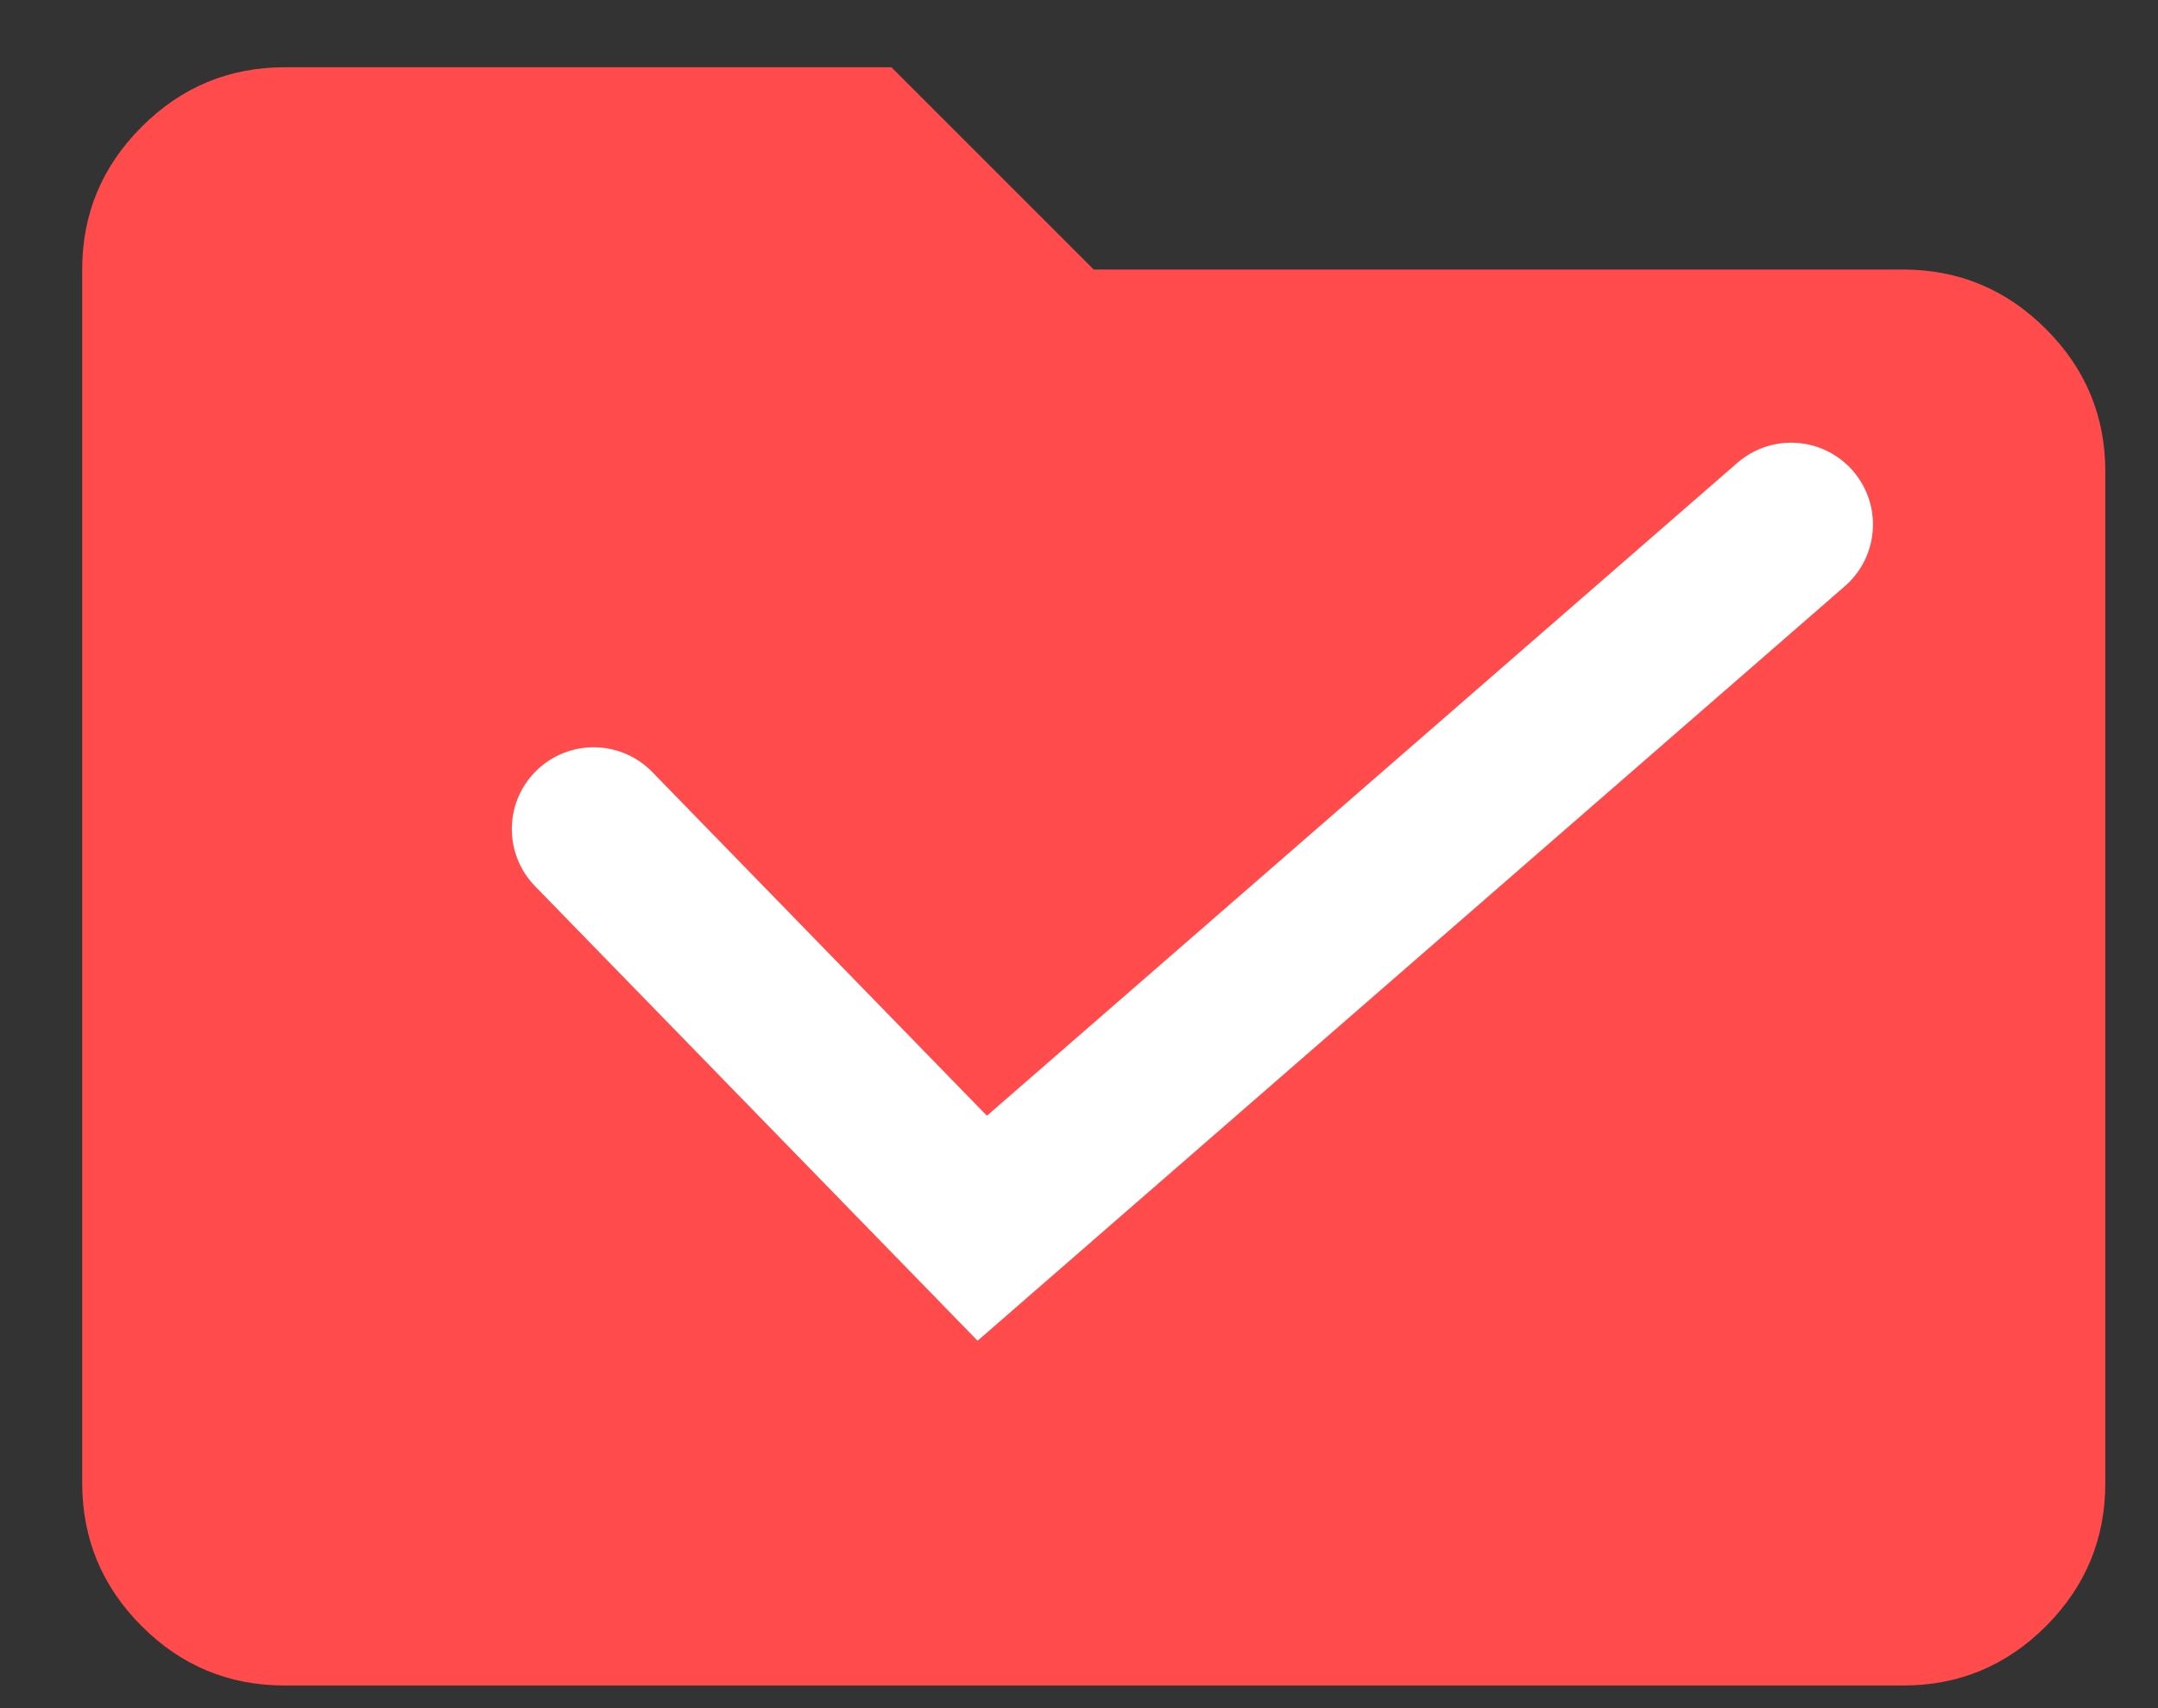 <?xml version="1.0" encoding="UTF-8"?> <svg xmlns="http://www.w3.org/2000/svg" width="24" height="19" viewBox="0 0 24 19" fill="none"><rect x="0" y="0" width="24" height="19" fill="#333333" stroke="none"/><path d="M3.164 18.748C2.545 18.748 2.016 18.528 1.576 18.088C1.135 17.647 0.915 17.117 0.914 16.498V2.998C0.914 2.379 1.135 1.85 1.576 1.41C2.017 0.969 2.546 0.749 3.164 0.748H9.914L12.164 2.998H21.164C21.783 2.998 22.313 3.219 22.754 3.66C23.195 4.101 23.415 4.63 23.414 5.248V16.498C23.414 17.117 23.194 17.647 22.754 18.088C22.313 18.529 21.784 18.749 21.164 18.748H3.164Z" fill="#FF4B4B"></path><path d="M6.602 9.222L10.924 13.662L19.92 5.834" stroke="white" stroke-width="1.82" stroke-linecap="round"></path></svg> 